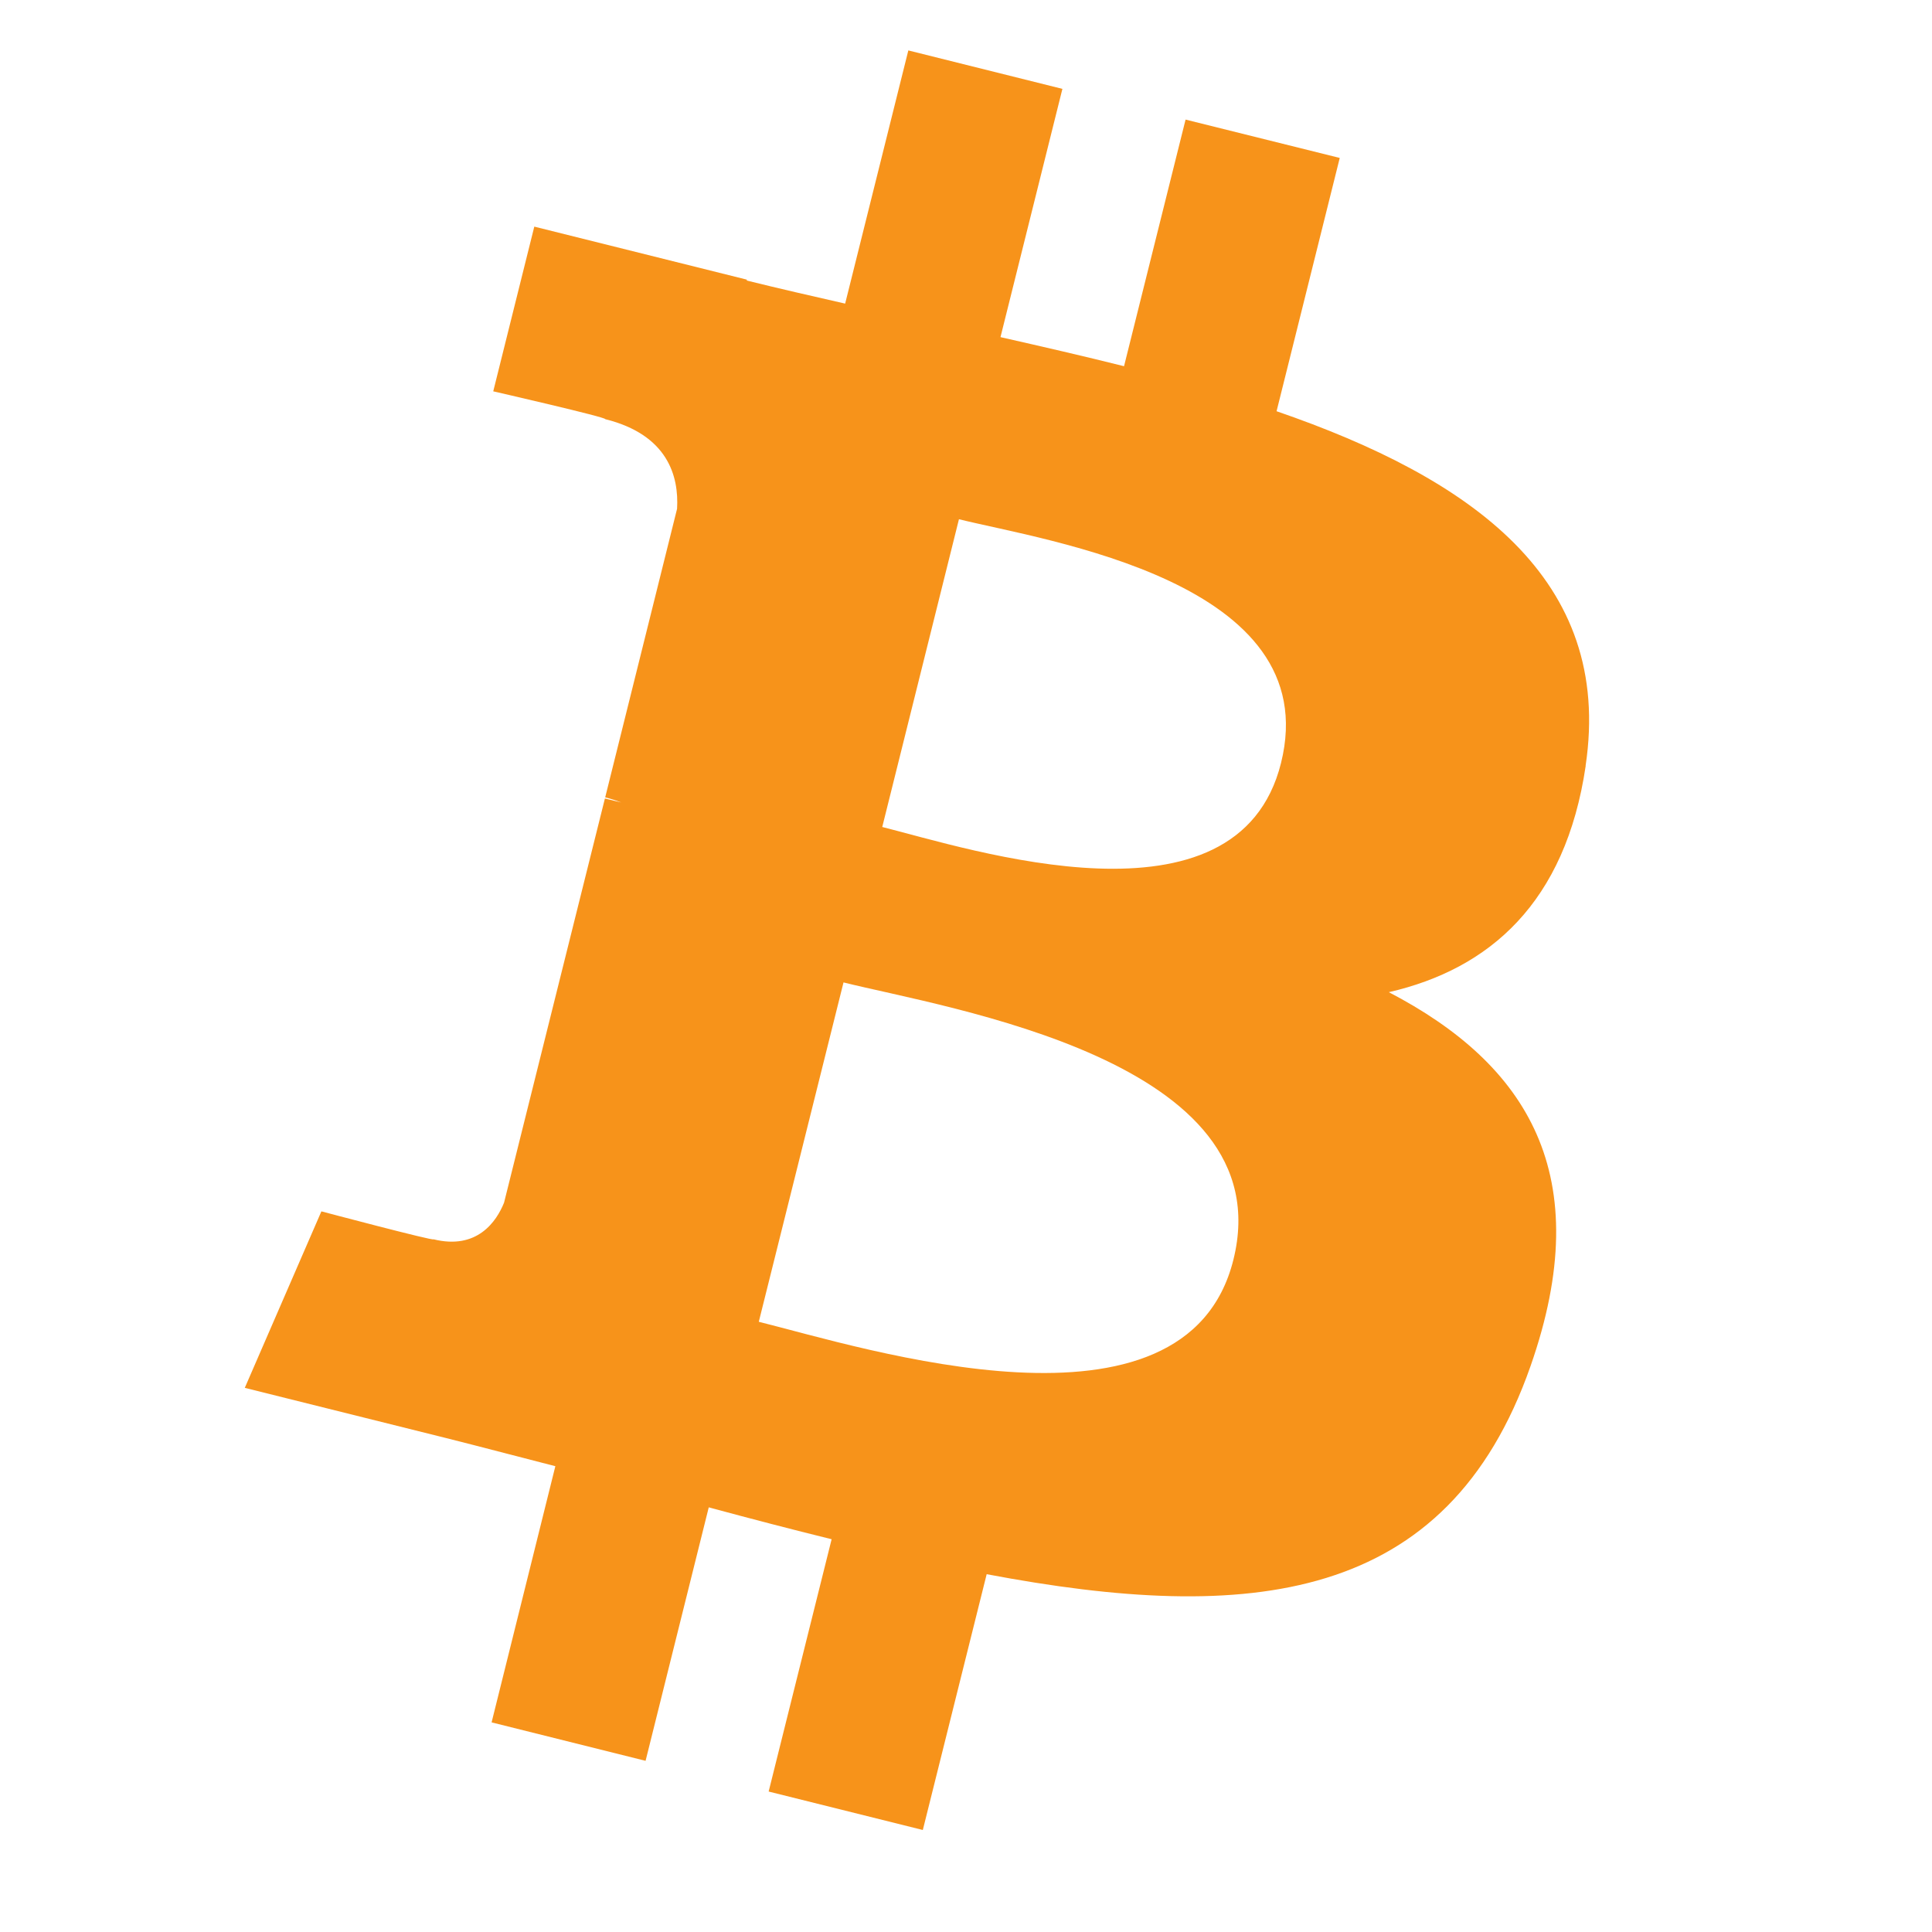 <svg width="20" height="20" viewBox="0 0 20 20" fill="none" xmlns="http://www.w3.org/2000/svg">
<path d="M16.414 7.928C16.704 5.992 15.23 4.951 13.215 4.257L13.869 1.635L12.273 1.238L11.636 3.791C11.217 3.686 10.786 3.587 10.357 3.49L10.998 0.92L9.403 0.522L8.749 3.143C8.402 3.064 8.061 2.986 7.73 2.904L7.732 2.895L5.531 2.346L5.106 4.051C5.106 4.051 6.29 4.322 6.265 4.339C6.912 4.5 7.029 4.928 7.009 5.267L6.265 8.254C6.309 8.265 6.367 8.282 6.431 8.307C6.377 8.294 6.321 8.28 6.262 8.266L5.218 12.45C5.139 12.646 4.939 12.941 4.487 12.829C4.503 12.852 3.327 12.54 3.327 12.54L2.534 14.367L4.611 14.885C4.998 14.982 5.376 15.083 5.749 15.178L5.089 17.83L6.683 18.228L7.337 15.604C7.773 15.722 8.195 15.832 8.609 15.934L7.957 18.546L9.553 18.944L10.214 16.296C12.936 16.811 14.982 16.604 15.844 14.142C16.538 12.16 15.809 11.017 14.377 10.271C15.42 10.031 16.206 9.345 16.415 7.928L16.415 7.927L16.414 7.928ZM12.768 13.041C12.274 15.023 8.937 13.952 7.855 13.683L8.732 10.17C9.814 10.44 13.283 10.974 12.768 13.041H12.768ZM13.261 7.899C12.811 9.702 10.034 8.786 9.133 8.561L9.927 5.375C10.828 5.599 13.73 6.018 13.261 7.899H13.261Z" fill="#F7931A"/>
</svg>
